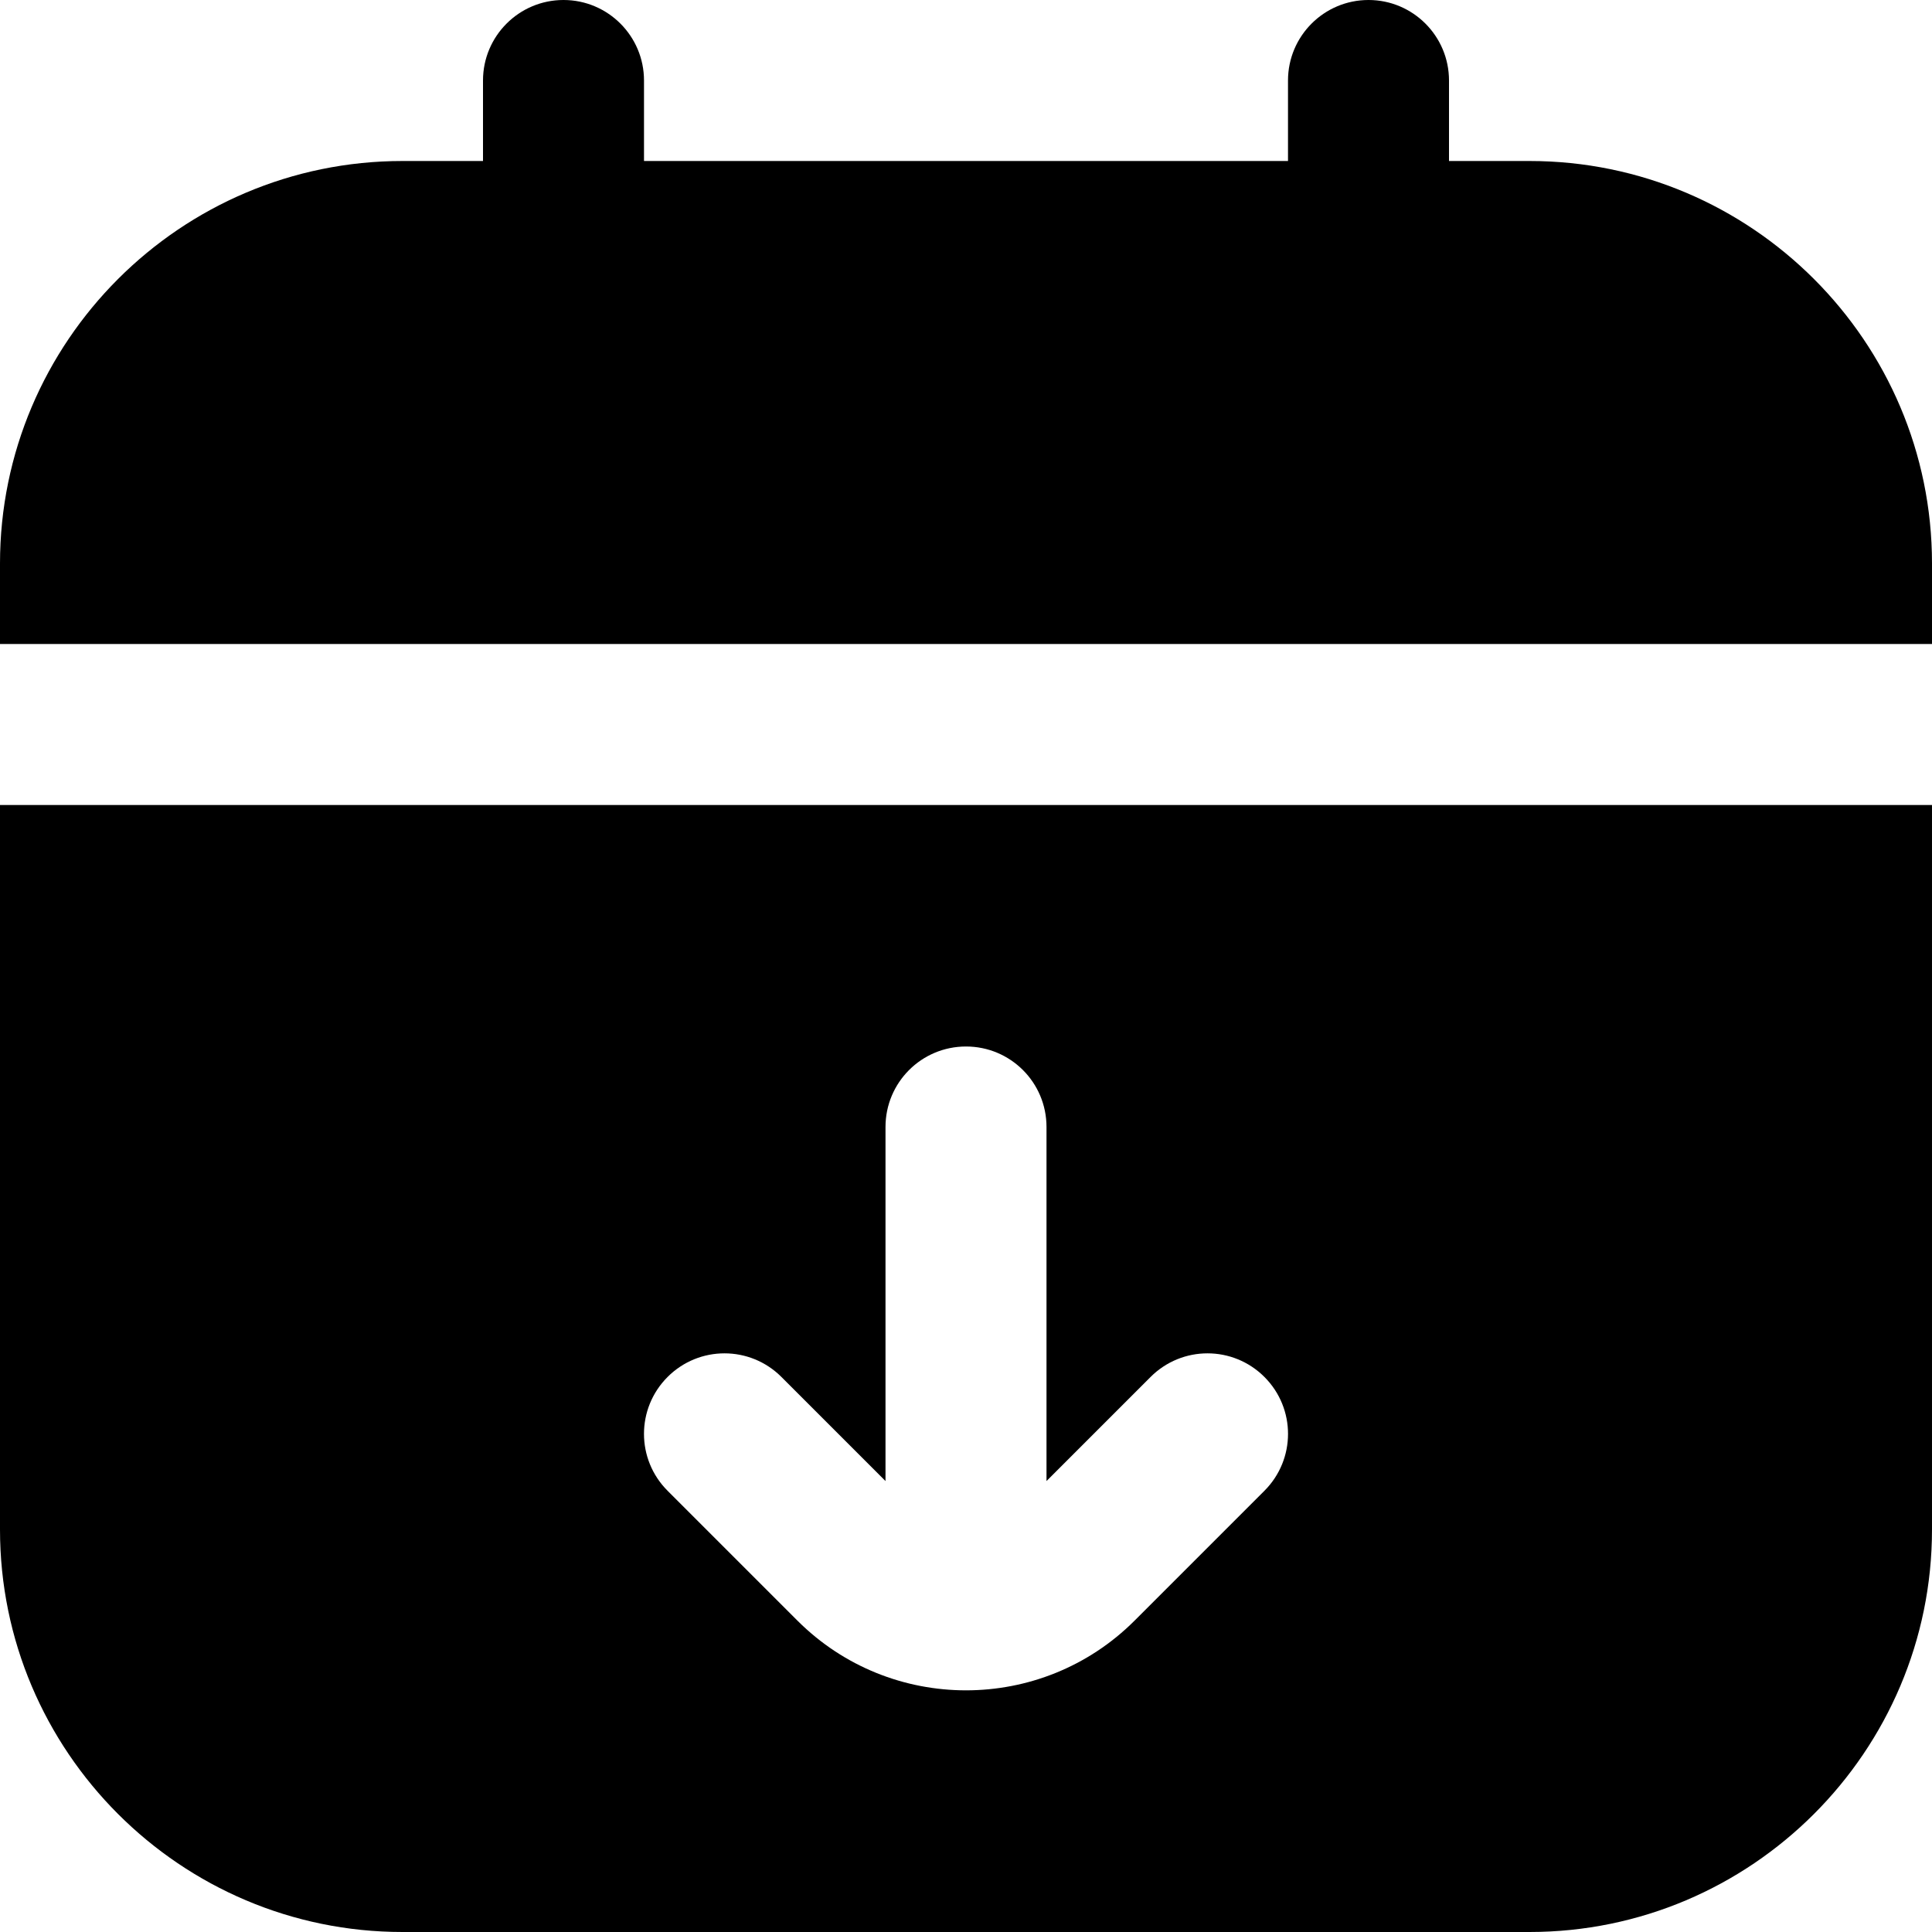 <?xml version="1.0" encoding="UTF-8"?>
<svg xmlns="http://www.w3.org/2000/svg" id="Layer_1" data-name="Layer 1" viewBox="0 0 24 24" width="512" height="512"><path d="m0,19c0,2.757,2.243,5,5,5h14c2.757,0,5-2.243,5-5v-9H0v9Zm8.293-1.895c.391-.391,1.023-.391,1.414,0l1.293,1.293v-4.398c0-.553.447-1,1-1s1,.447,1,1v4.398l1.293-1.293c.391-.391,1.023-.391,1.414,0s.391,1.023,0,1.414l-1.613,1.613c-.577.577-1.336.866-2.094.866s-1.517-.289-2.094-.866l-1.613-1.613c-.391-.391-.391-1.023,0-1.414Zm15.707-10.105v1H0v-1C0,4.243,2.243,2,5,2h1v-1c0-.552.448-1,1-1s1,.448,1,1v1h8v-1c0-.552.448-1,1-1s1,.448,1,1v1h1c2.757,0,5,2.243,5,5Z"/></svg>
